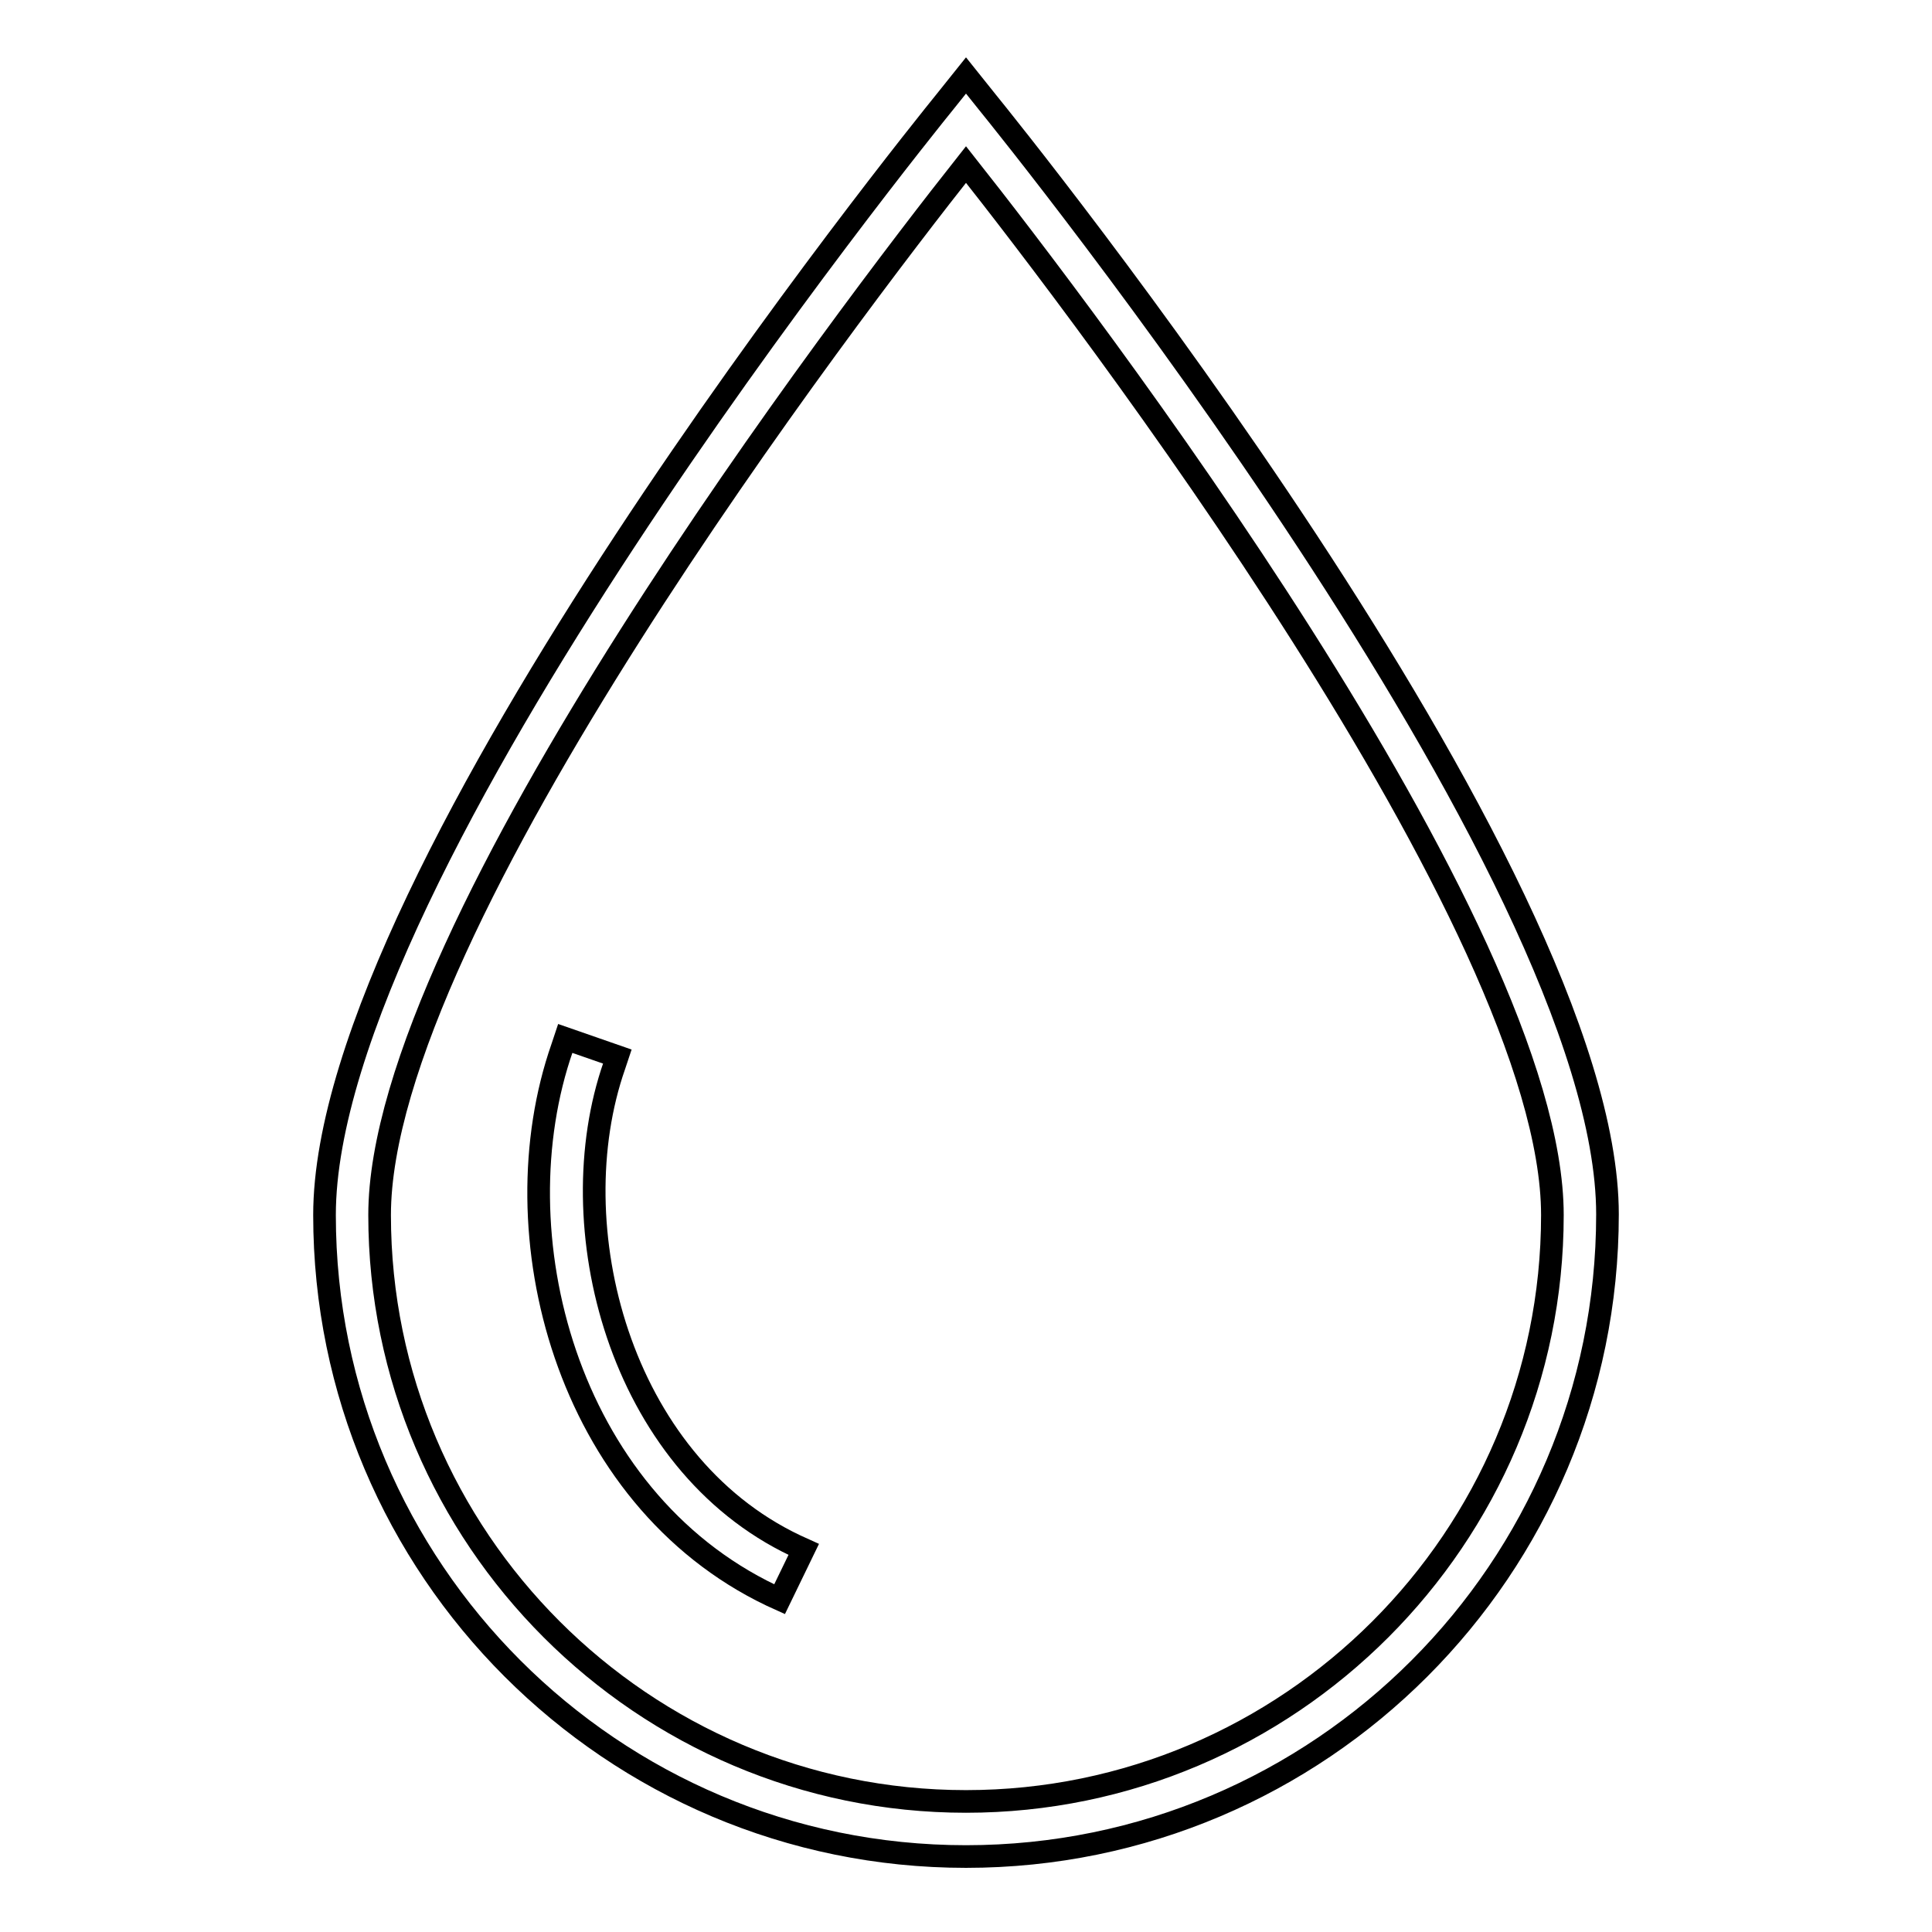 <?xml version="1.0" encoding="utf-8"?>
<!-- Svg Vector Icons : http://www.onlinewebfonts.com/icon -->
<!DOCTYPE svg PUBLIC "-//W3C//DTD SVG 1.1//EN" "http://www.w3.org/Graphics/SVG/1.1/DTD/svg11.dtd">
<svg version="1.1" xmlns="http://www.w3.org/2000/svg" xmlns:xlink="http://www.w3.org/1999/xlink" x="0px" y="0px" viewBox="0 0 256 256" enable-background="new 0 0 256 256" xml:space="preserve">
<g><g><g><g><path stroke-width="3" fill-opacity="0" stroke="#000000"  d="M130.8,13.5L128,10l-2.8,3.5C121.8,17.7,43,115.2,43,161c0,46.9,38.1,85,85,85c46.9,0,85-38.1,85-85.1C213,115.2,134.2,17.7,130.8,13.5z M128,238.7c-42.8,0-77.7-34.9-77.7-77.7c0-38.3,62.6-120.1,77.7-139.2c15.1,19.1,77.7,100.9,77.7,139.2C205.7,203.8,170.8,238.7,128,238.7z"/><path stroke-width="3" fill-opacity="0" stroke="#000000"  d="M81.4,141.2l0.4-1.2l-6.9-2.4l-0.4,1.2c-8.6,24.6,0.5,59.6,27.7,72.6l1.1,0.5l3.2-6.6l-1.1-0.5C82,193.7,74,162.4,81.4,141.2z"/></g></g><g></g><g></g><g></g><g></g><g></g><g></g><g></g><g></g><g></g><g></g><g></g><g></g><g></g><g></g><g></g></g></g>
</svg>